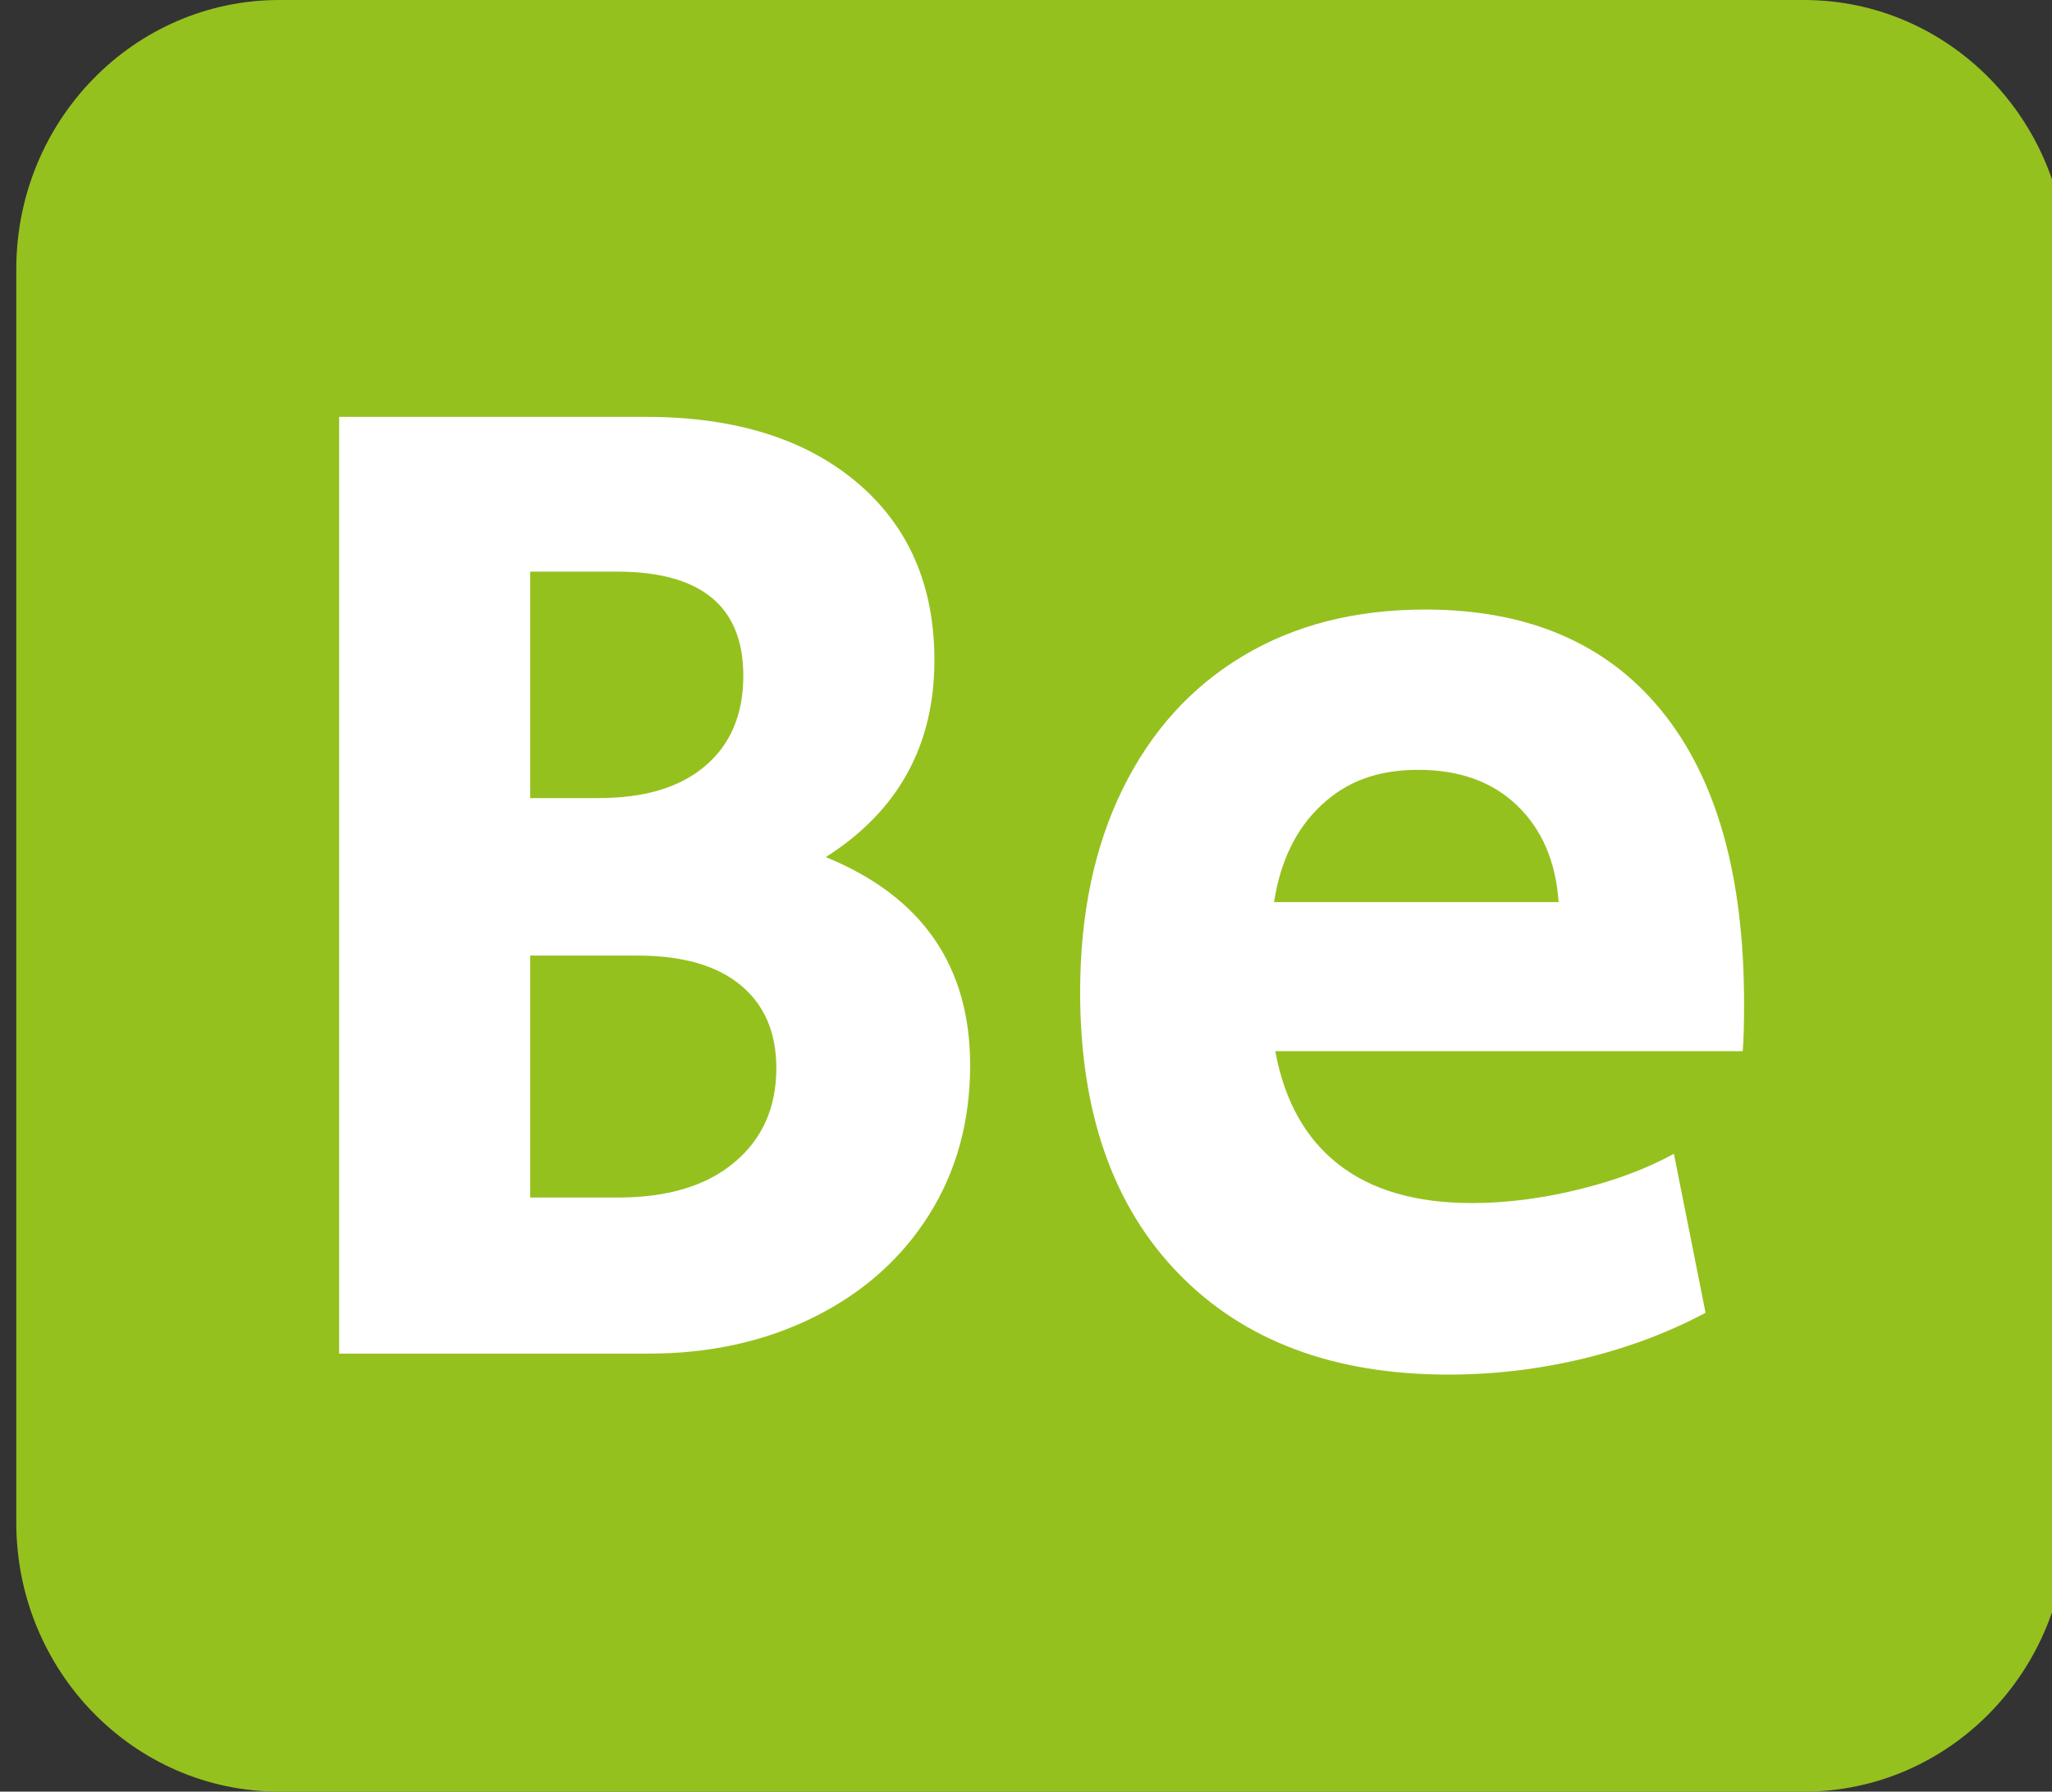 <svg
    width="63"
    height="55"
    viewBox="0 0 63 55"
    fill="none"
    xmlns="http://www.w3.org/2000/svg"
>
    <rect x="0" y="0" width="63" height="55" fill="#333333" stroke="none"/>
    <path
    d="M55.384 0H8.577C4.116 0 0.5 3.699 0.5 8.263V46.737C0.5 51.301 4.116 55 8.577 55H55.384C59.844 55 63.461 51.301 63.461 46.737V8.263C63.461 3.699 59.844 0 55.384 0Z"
    fill="#95C11F"
    />
    <path
    d="M10.413 12.797H19.825C22.555 12.797 24.715 13.467 26.303 14.805C27.891 16.142 28.688 17.965 28.688 20.266C28.688 22.887 27.575 24.901 25.353 26.311C28.307 27.519 29.785 29.65 29.785 32.702C29.785 34.429 29.363 35.962 28.519 37.3C27.675 38.638 26.5 39.682 24.995 40.431C23.49 41.18 21.794 41.554 19.91 41.554H10.413V12.797ZM18.39 24.499C19.798 24.499 20.887 24.169 21.66 23.506C22.434 22.844 22.821 21.923 22.821 20.743C22.821 18.614 21.525 17.548 18.937 17.548H16.278V24.501H18.388L18.39 24.499ZM18.981 36.762C20.5 36.762 21.69 36.403 22.548 35.682C23.407 34.963 23.835 33.997 23.835 32.789C23.835 31.696 23.469 30.845 22.737 30.241C22.006 29.637 20.95 29.335 19.571 29.335H16.278V36.762H18.979H18.981Z"
    fill="white"
    />
    <path
    d="M36.18 39.093C34.168 37.02 33.162 34.142 33.162 30.458C33.162 28.07 33.598 25.99 34.469 24.218C35.34 22.448 36.573 21.087 38.162 20.137C39.75 19.186 41.615 18.712 43.754 18.712C46.906 18.712 49.326 19.747 51.014 21.821C52.702 23.895 53.546 26.887 53.546 30.803C53.546 31.464 53.532 31.956 53.505 32.27H39.153C39.434 33.797 40.083 34.954 41.095 35.745C42.108 36.537 43.474 36.932 45.189 36.932C46.23 36.932 47.313 36.796 48.438 36.522C49.563 36.25 50.548 35.882 51.392 35.42L52.363 40.299C51.236 40.903 49.993 41.371 48.627 41.703C47.261 42.032 45.877 42.198 44.469 42.198C40.952 42.198 38.187 41.163 36.176 39.089L36.18 39.093ZM47.852 27.693C47.767 26.456 47.345 25.469 46.586 24.735C45.827 24.001 44.812 23.633 43.546 23.633C42.28 23.633 41.345 23.993 40.571 24.714C39.798 25.433 39.311 26.426 39.116 27.693H47.854H47.852Z"
    fill="white"
    />
</svg>